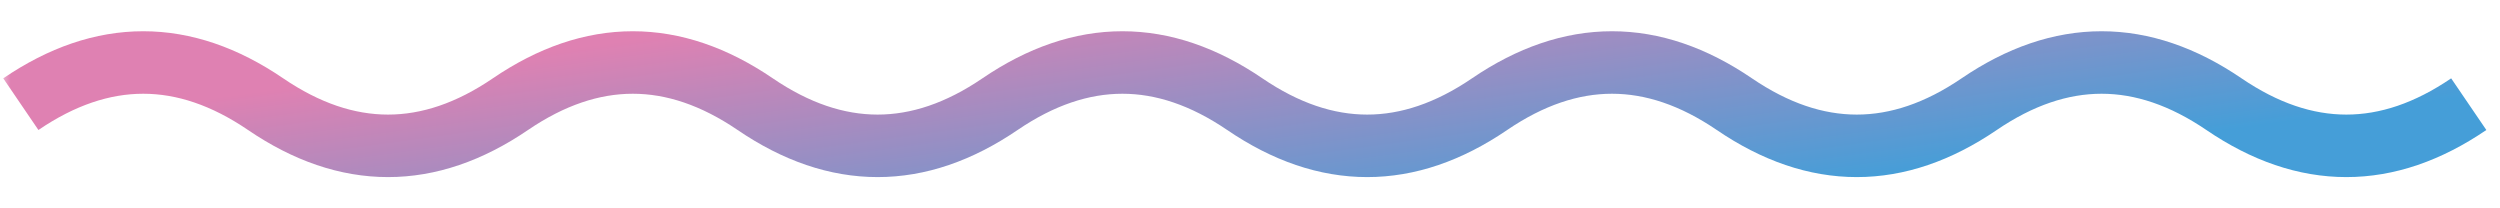 <svg width="120" height="10" viewBox="0 0 120 10" fill="none" xmlns="http://www.w3.org/2000/svg">
<mask id="mask0_310_1407" style="mask-type:alpha" maskUnits="userSpaceOnUse" x="0" y="0" width="120" height="10">
<rect width="120" height="10" fill="#D9D9D9"/>
</mask>
<g mask="url(#mask0_310_1407)">
<path d="M1 5C4.917 2.333 8.834 2.333 12.75 5C16.667 7.667 20.584 7.667 24.5 5C28.417 2.333 32.334 2.333 36.25 5C40.167 7.667 44.084 7.667 48 5C51.917 2.333 55.834 2.333 59.75 5C63.667 7.667 67.584 7.667 71.5 5C75.417 2.333 79.334 2.333 83.25 5C87.167 7.667 91.084 7.667 95 5C98.917 2.333 102.834 2.333 106.75 5C110.667 7.667 114.584 7.667 118.5 5" stroke="url(#paint0_linear_310_1407)" stroke-width="3"/>
</g>
<defs>
<linearGradient id="paint0_linear_310_1407" x1="22.525" y1="3" x2="24.545" y2="17.614" gradientUnits="userSpaceOnUse">
<stop stop-color="#DF81B2"/>
<stop offset="1" stop-color="#459ED8"/>
</linearGradient>
</defs>
</svg>
